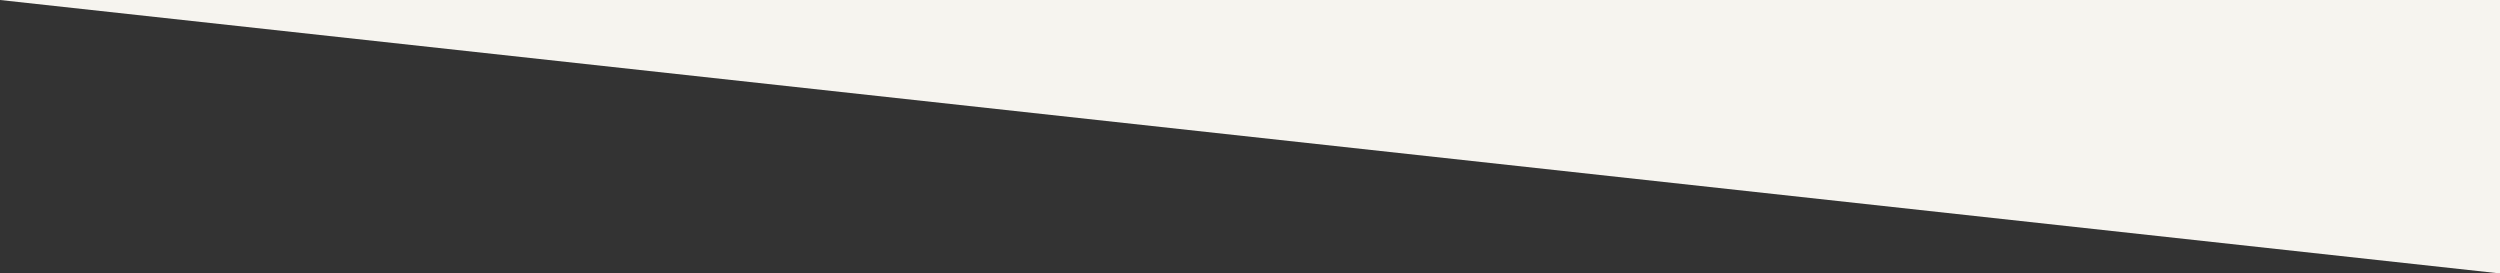 <?xml version="1.0" encoding="utf-8"?>
<!-- Generator: Adobe Illustrator 27.1.1, SVG Export Plug-In . SVG Version: 6.00 Build 0)  -->
<svg version="1.1" id="Ebene_1" xmlns="http://www.w3.org/2000/svg" xmlns:xlink="http://www.w3.org/1999/xlink" x="0px" y="0px"
	 viewBox="0 0 1280 140" style="enable-background:new 0 0 1280 140;" xml:space="preserve">
<rect x="0" y="0" width="1280" height="140" fill="#333333" stroke="none"/>
<style type="text/css">
	.st0{fill:#F6F4EF;}
</style>
<polygon class="st0" points="0,0 1280,140 1280,0 "/>
</svg>

